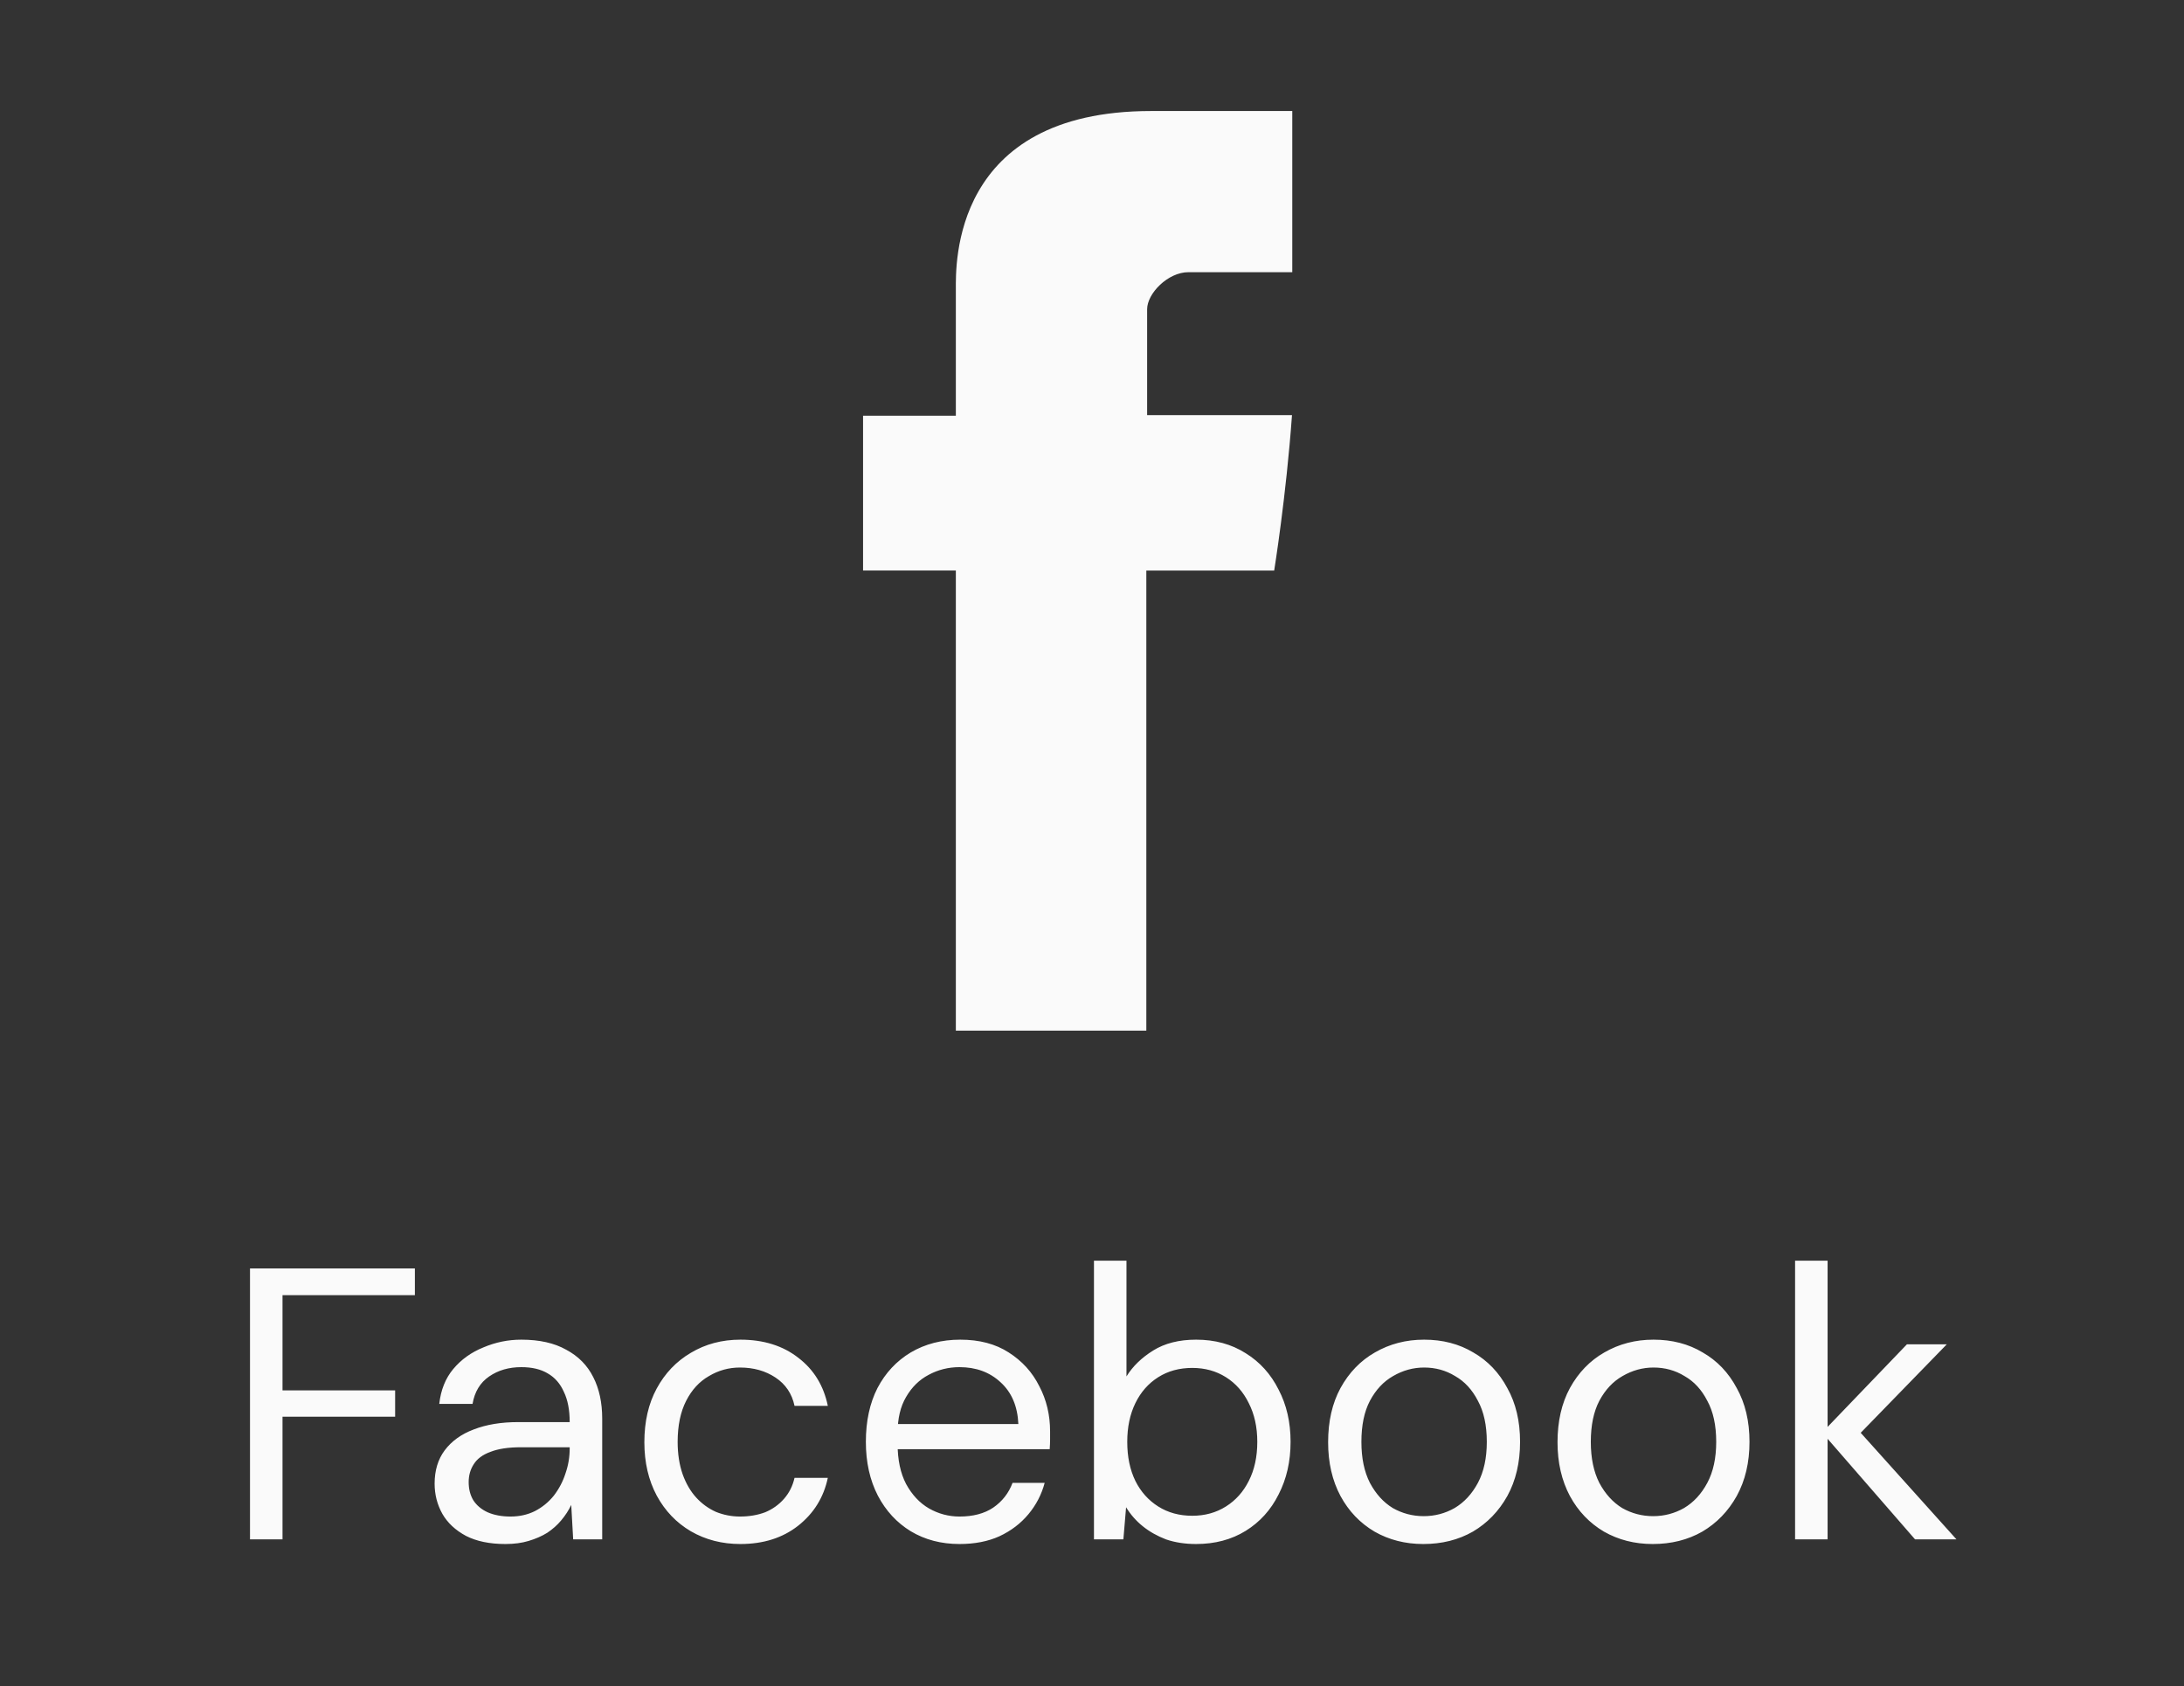 <svg width="79" height="61" viewBox="0 0 79 61" fill="none" xmlns="http://www.w3.org/2000/svg">
<rect x="0" y="0" width="79" height="61" fill="#333333" stroke="none"/>
<path d="M34.575 10.457V15.037H31.219V20.637H34.575V37.281H41.465V20.639H46.09C46.09 20.639 46.524 17.954 46.734 15.017H41.494V11.187C41.494 10.616 42.244 9.846 42.987 9.846H46.744V4.016H41.637C34.404 4.016 34.575 9.621 34.575 10.457Z" fill="#FAFAFA"/>
<path d="M9.043 55.684V45.884H15.007V46.85H10.219V50.294H14.293V51.246H10.219V55.684H9.043ZM18.283 55.852C17.713 55.852 17.238 55.754 16.855 55.558C16.472 55.352 16.188 55.086 16.001 54.76C15.814 54.424 15.721 54.06 15.721 53.668C15.721 53.192 15.842 52.79 16.085 52.464C16.337 52.128 16.687 51.876 17.135 51.708C17.592 51.53 18.129 51.442 18.745 51.442H20.607C20.607 51.003 20.537 50.639 20.397 50.35C20.266 50.051 20.07 49.827 19.809 49.678C19.557 49.528 19.239 49.454 18.857 49.454C18.409 49.454 18.021 49.566 17.695 49.79C17.368 50.014 17.168 50.345 17.093 50.784H15.889C15.945 50.28 16.113 49.86 16.393 49.524C16.682 49.178 17.046 48.917 17.485 48.74C17.924 48.553 18.381 48.46 18.857 48.46C19.51 48.46 20.052 48.581 20.481 48.824C20.919 49.057 21.246 49.388 21.461 49.818C21.675 50.238 21.783 50.737 21.783 51.316V55.684H20.733L20.663 54.438C20.57 54.634 20.448 54.82 20.299 54.998C20.159 55.166 19.991 55.315 19.795 55.446C19.599 55.567 19.375 55.665 19.123 55.74C18.88 55.814 18.6 55.852 18.283 55.852ZM18.465 54.858C18.791 54.858 19.085 54.792 19.347 54.662C19.617 54.522 19.846 54.335 20.033 54.102C20.22 53.859 20.36 53.593 20.453 53.304C20.555 53.014 20.607 52.711 20.607 52.394V52.352H18.843C18.386 52.352 18.017 52.408 17.737 52.52C17.457 52.622 17.256 52.772 17.135 52.968C17.014 53.154 16.953 53.369 16.953 53.612C16.953 53.864 17.009 54.083 17.121 54.27C17.242 54.456 17.415 54.601 17.639 54.704C17.872 54.806 18.148 54.858 18.465 54.858ZM26.78 55.852C26.117 55.852 25.52 55.698 24.988 55.39C24.465 55.082 24.055 54.652 23.756 54.102C23.457 53.542 23.308 52.898 23.308 52.17C23.308 51.423 23.457 50.774 23.756 50.224C24.055 49.673 24.465 49.244 24.988 48.936C25.52 48.618 26.117 48.46 26.78 48.46C27.62 48.46 28.32 48.679 28.88 49.118C29.44 49.547 29.795 50.126 29.944 50.854H28.74C28.647 50.415 28.418 50.074 28.054 49.832C27.69 49.589 27.261 49.468 26.766 49.468C26.365 49.468 25.991 49.57 25.646 49.776C25.301 49.972 25.025 50.27 24.82 50.672C24.615 51.073 24.512 51.568 24.512 52.156C24.512 52.594 24.573 52.986 24.694 53.332C24.815 53.668 24.979 53.948 25.184 54.172C25.389 54.396 25.627 54.568 25.898 54.69C26.178 54.802 26.467 54.858 26.766 54.858C27.102 54.858 27.405 54.806 27.676 54.704C27.947 54.592 28.175 54.428 28.362 54.214C28.549 53.999 28.675 53.747 28.74 53.458H29.944C29.795 54.167 29.435 54.746 28.866 55.194C28.306 55.632 27.611 55.852 26.78 55.852ZM34.708 55.852C34.045 55.852 33.457 55.698 32.944 55.39C32.44 55.082 32.043 54.652 31.754 54.102C31.465 53.542 31.32 52.893 31.32 52.156C31.32 51.409 31.46 50.76 31.74 50.21C32.029 49.659 32.431 49.23 32.944 48.922C33.467 48.614 34.064 48.46 34.736 48.46C35.426 48.46 36.01 48.614 36.486 48.922C36.971 49.23 37.34 49.636 37.592 50.14C37.853 50.634 37.984 51.18 37.984 51.778C37.984 51.871 37.984 51.969 37.984 52.072C37.984 52.174 37.979 52.291 37.97 52.422H32.202V51.512H36.836C36.808 50.868 36.593 50.364 36.192 50C35.8 49.636 35.305 49.454 34.708 49.454C34.306 49.454 33.933 49.547 33.588 49.734C33.252 49.911 32.981 50.177 32.776 50.532C32.571 50.877 32.468 51.311 32.468 51.834V52.226C32.468 52.804 32.571 53.29 32.776 53.682C32.99 54.074 33.266 54.368 33.602 54.564C33.947 54.76 34.316 54.858 34.708 54.858C35.203 54.858 35.608 54.75 35.926 54.536C36.252 54.312 36.486 54.013 36.626 53.64H37.788C37.676 54.06 37.48 54.438 37.2 54.774C36.92 55.11 36.57 55.376 36.15 55.572C35.739 55.758 35.258 55.852 34.708 55.852ZM43.267 55.852C42.865 55.852 42.502 55.796 42.175 55.684C41.858 55.562 41.578 55.404 41.335 55.208C41.092 55.012 40.892 54.783 40.733 54.522L40.635 55.684H39.571V45.604H40.747V49.79C40.971 49.426 41.293 49.113 41.713 48.852C42.133 48.59 42.651 48.46 43.267 48.46C43.948 48.46 44.545 48.623 45.059 48.95C45.572 49.267 45.969 49.706 46.249 50.266C46.538 50.816 46.683 51.446 46.683 52.156C46.683 52.865 46.538 53.5 46.249 54.06C45.969 54.62 45.572 55.058 45.059 55.376C44.545 55.693 43.948 55.852 43.267 55.852ZM43.127 54.83C43.584 54.83 43.99 54.718 44.345 54.494C44.7 54.27 44.975 53.962 45.171 53.57C45.376 53.168 45.479 52.697 45.479 52.156C45.479 51.624 45.376 51.157 45.171 50.756C44.975 50.354 44.7 50.042 44.345 49.818C43.99 49.594 43.584 49.482 43.127 49.482C42.66 49.482 42.249 49.594 41.895 49.818C41.54 50.042 41.265 50.354 41.069 50.756C40.873 51.157 40.775 51.624 40.775 52.156C40.775 52.697 40.873 53.168 41.069 53.57C41.265 53.962 41.54 54.27 41.895 54.494C42.249 54.718 42.66 54.83 43.127 54.83ZM51.484 55.852C50.831 55.852 50.243 55.702 49.721 55.404C49.198 55.096 48.787 54.666 48.489 54.116C48.19 53.556 48.041 52.907 48.041 52.17C48.041 51.414 48.19 50.76 48.489 50.21C48.797 49.65 49.212 49.22 49.734 48.922C50.267 48.614 50.859 48.46 51.513 48.46C52.184 48.46 52.777 48.614 53.291 48.922C53.813 49.22 54.224 49.65 54.523 50.21C54.831 50.76 54.984 51.409 54.984 52.156C54.984 52.902 54.831 53.556 54.523 54.116C54.215 54.666 53.799 55.096 53.276 55.404C52.754 55.702 52.157 55.852 51.484 55.852ZM51.498 54.844C51.9 54.844 52.273 54.746 52.618 54.55C52.964 54.344 53.244 54.041 53.459 53.64C53.673 53.238 53.781 52.744 53.781 52.156C53.781 51.558 53.673 51.064 53.459 50.672C53.253 50.27 52.978 49.972 52.633 49.776C52.297 49.57 51.923 49.468 51.513 49.468C51.12 49.468 50.747 49.57 50.392 49.776C50.047 49.972 49.767 50.27 49.553 50.672C49.347 51.064 49.245 51.558 49.245 52.156C49.245 52.744 49.347 53.238 49.553 53.64C49.767 54.041 50.042 54.344 50.379 54.55C50.724 54.746 51.097 54.844 51.498 54.844ZM59.783 55.852C59.13 55.852 58.542 55.702 58.019 55.404C57.497 55.096 57.086 54.666 56.787 54.116C56.489 53.556 56.339 52.907 56.339 52.17C56.339 51.414 56.489 50.76 56.787 50.21C57.095 49.65 57.511 49.22 58.033 48.922C58.565 48.614 59.158 48.46 59.811 48.46C60.483 48.46 61.076 48.614 61.589 48.922C62.112 49.22 62.523 49.65 62.821 50.21C63.129 50.76 63.283 51.409 63.283 52.156C63.283 52.902 63.129 53.556 62.821 54.116C62.513 54.666 62.098 55.096 61.575 55.404C61.053 55.702 60.455 55.852 59.783 55.852ZM59.797 54.844C60.199 54.844 60.572 54.746 60.917 54.55C61.263 54.344 61.543 54.041 61.757 53.64C61.972 53.238 62.079 52.744 62.079 52.156C62.079 51.558 61.972 51.064 61.757 50.672C61.552 50.27 61.277 49.972 60.931 49.776C60.595 49.57 60.222 49.468 59.811 49.468C59.419 49.468 59.046 49.57 58.691 49.776C58.346 49.972 58.066 50.27 57.851 50.672C57.646 51.064 57.543 51.558 57.543 52.156C57.543 52.744 57.646 53.238 57.851 53.64C58.066 54.041 58.341 54.344 58.677 54.55C59.023 54.746 59.396 54.844 59.797 54.844ZM69.272 55.684L65.912 51.82L68.978 48.628H70.42L66.906 52.24L66.92 51.4L70.77 55.684H69.272ZM64.932 55.684V45.604H66.108V55.684H64.932Z" fill="#FAFAFA"/>
</svg>
